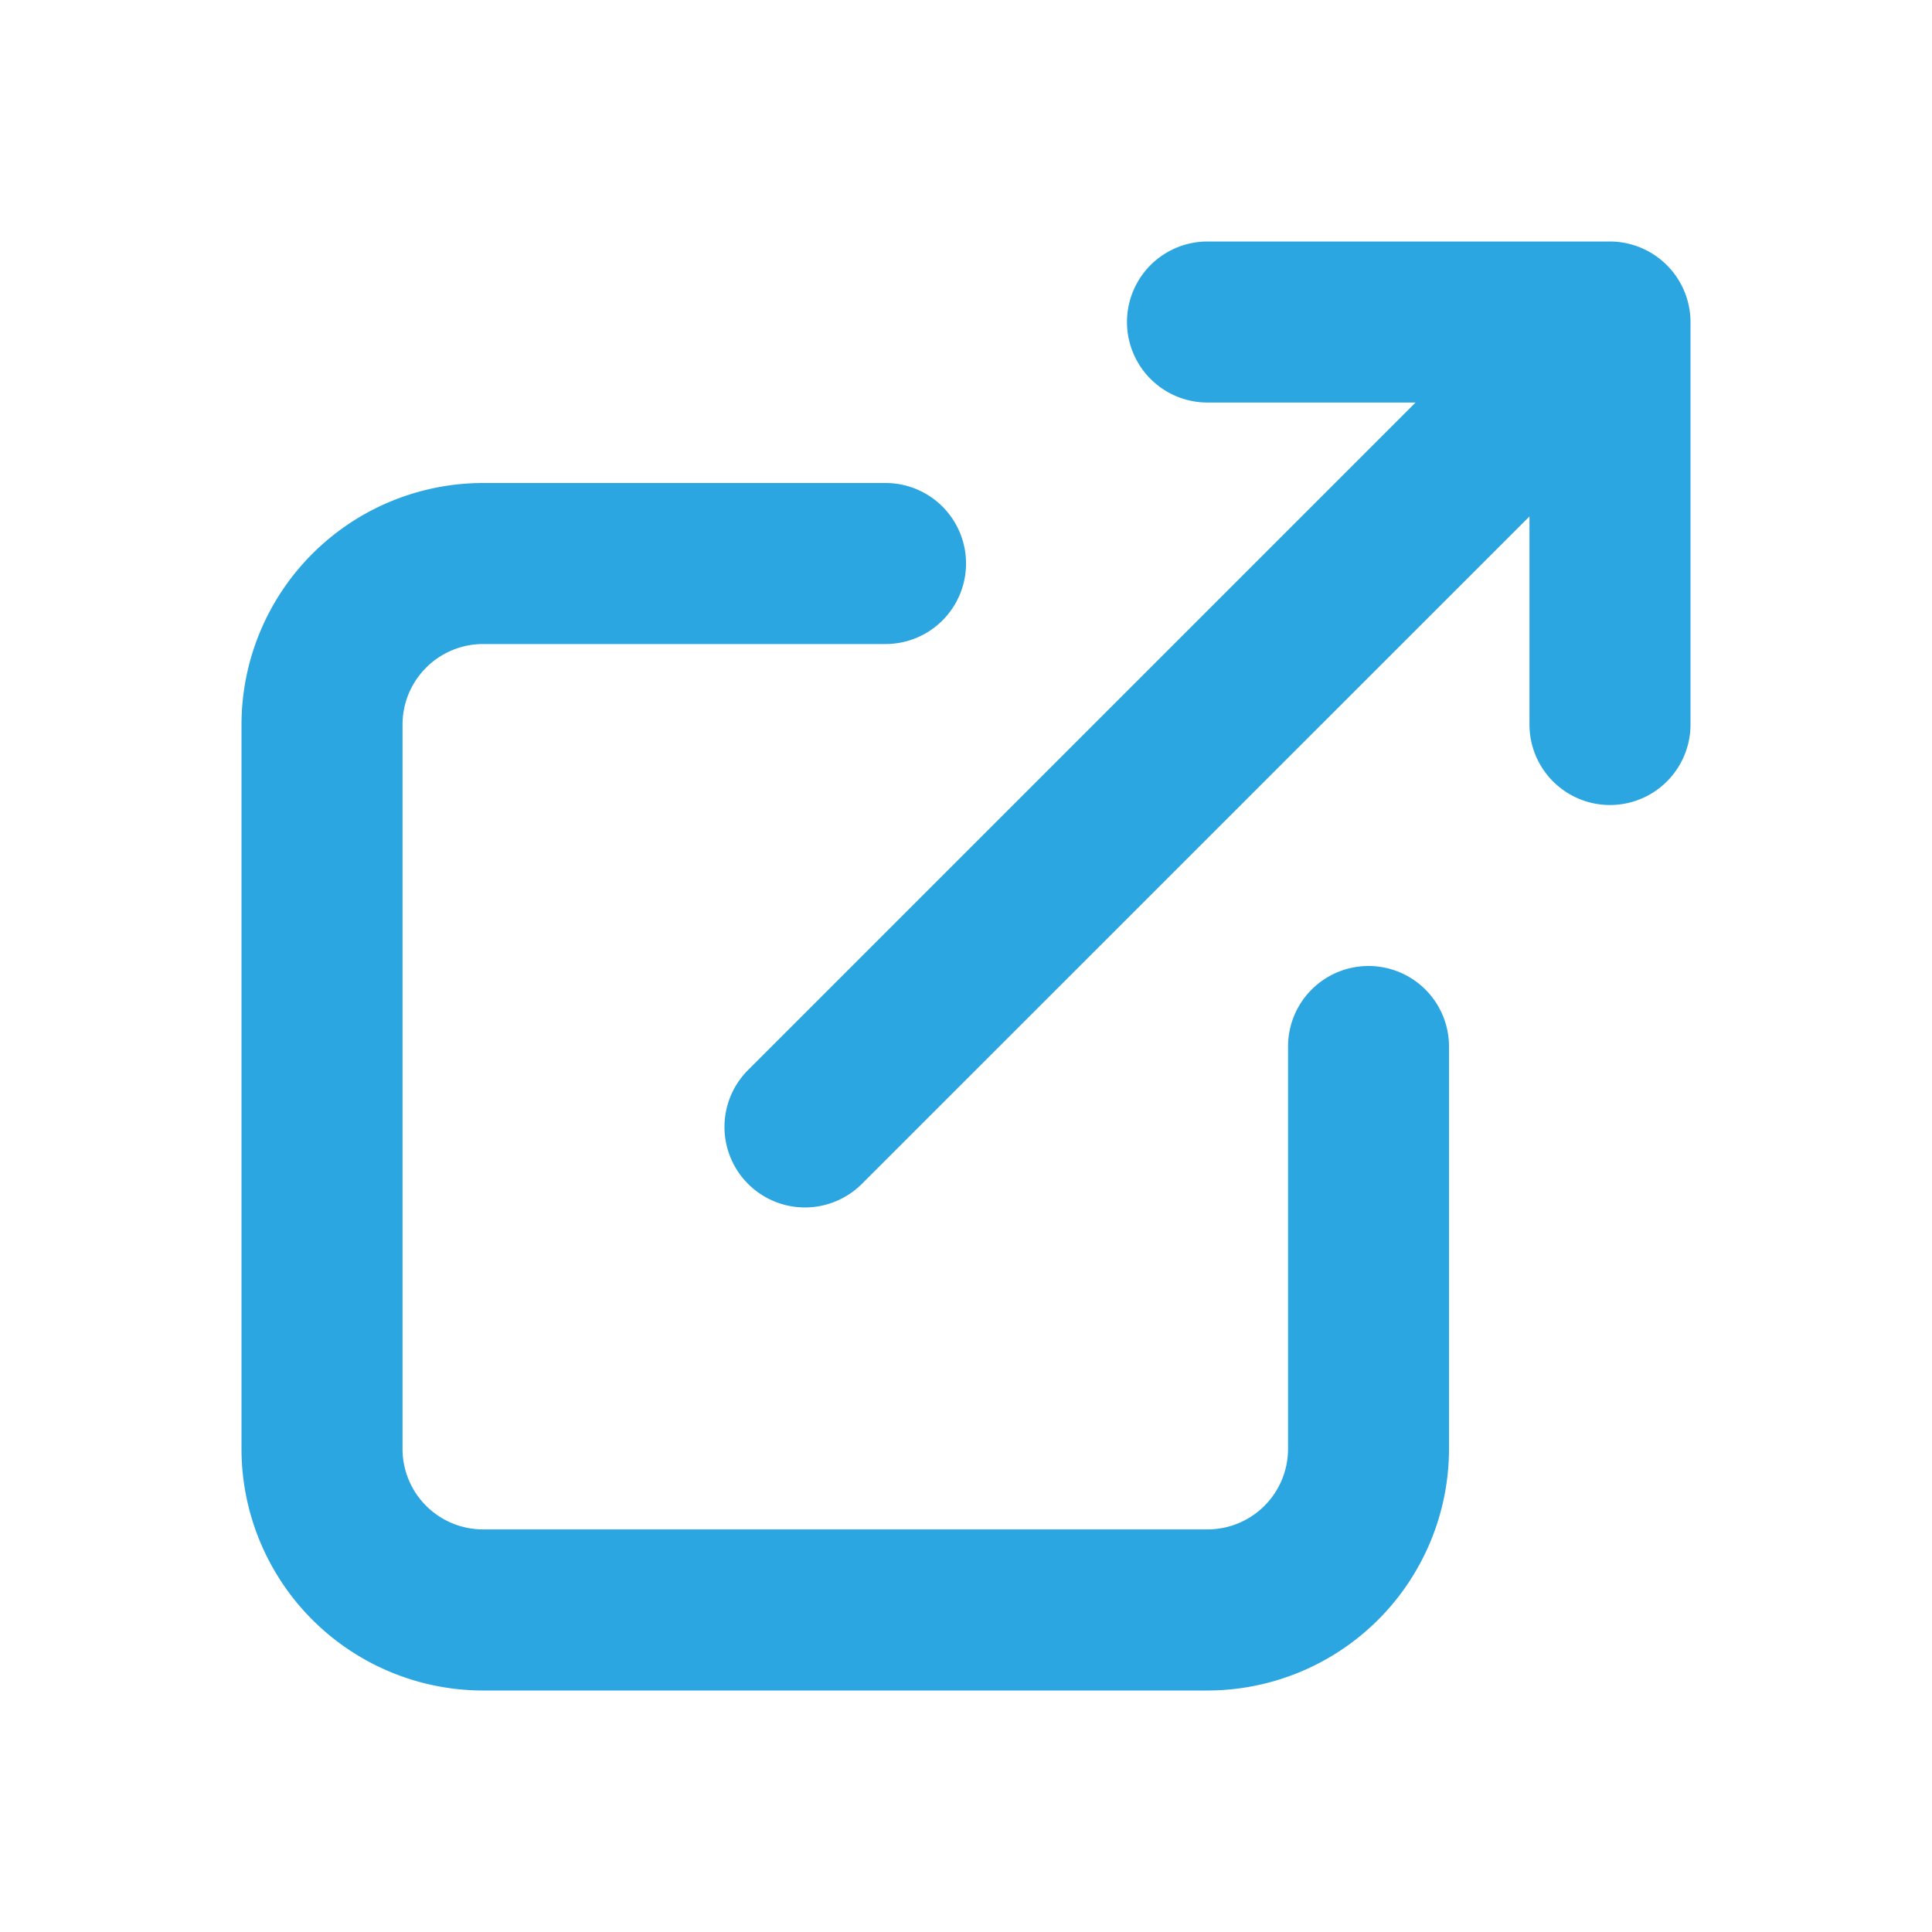 <svg id="external-link" xmlns="http://www.w3.org/2000/svg" width="26" height="26" viewBox="0 0 26 26">
  <path id="Path_32430" data-name="Path 32430" d="M0,0H26V26H0Z" fill="none"/>
  <g id="Group_34020" data-name="Group 34020" transform="translate(3.25 3.25)">
    <path id="Path_32431" data-name="Path 32431" d="M18.167,12.5a1.083,1.083,0,0,0-1.083,1.083V19A1.084,1.084,0,0,1,16,20.082H6.25A1.084,1.084,0,0,1,5.167,19V9.25A1.085,1.085,0,0,1,6.25,8.167h5.417a1.083,1.083,0,1,0,0-2.167H6.25A3.254,3.254,0,0,0,3,9.25V19a3.253,3.253,0,0,0,3.25,3.25H16A3.253,3.253,0,0,0,19.25,19V13.583A1.083,1.083,0,0,0,18.167,12.5Z" transform="translate(-3 -2.75)" fill="#2ca6e0"/>
    <path id="Path_32432" data-name="Path 32432" d="M21.917,3.67a1.087,1.087,0,0,0-1-.67H15.5a1.083,1.083,0,0,0,0,2.167h2.8L9.317,14.15a1.083,1.083,0,1,0,1.532,1.532L19.833,6.7V9.5A1.083,1.083,0,1,0,22,9.5V4.083A1.074,1.074,0,0,0,21.917,3.67Z" transform="translate(-2.5 -3)" fill="#2ca6e0"/>
  </g>
</svg>

